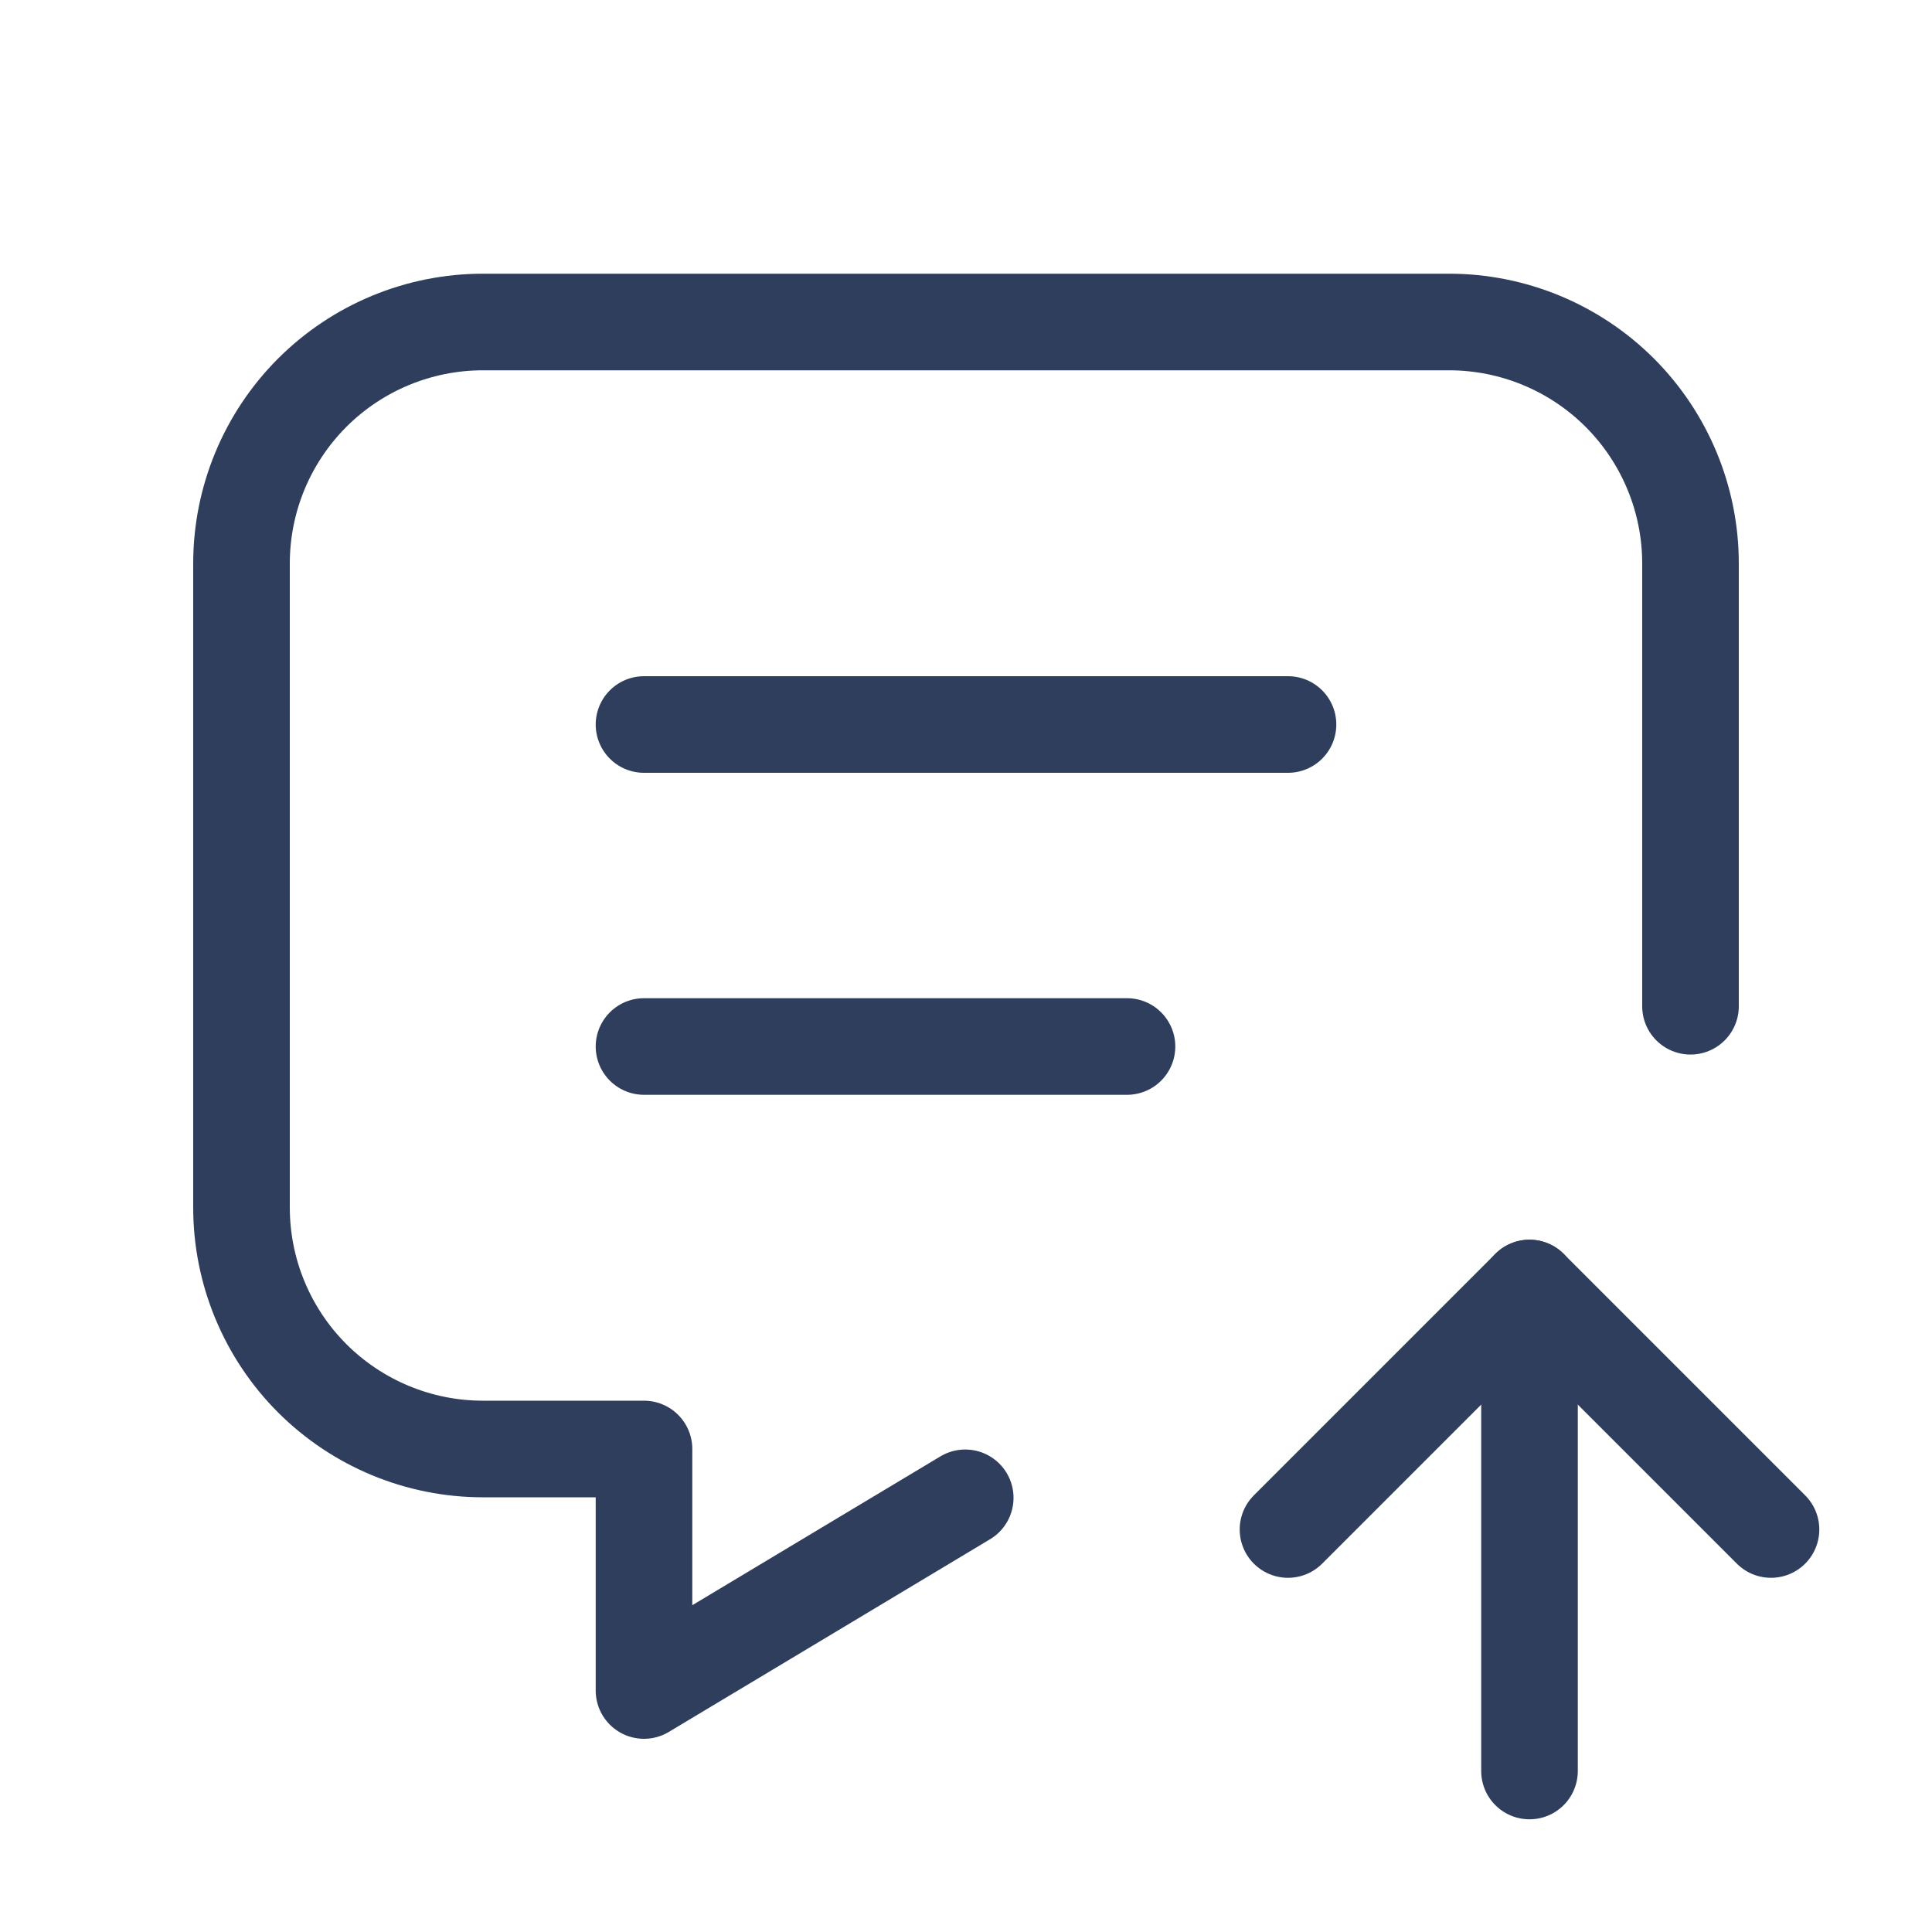 <svg xmlns="http://www.w3.org/2000/svg" width="30" height="30" viewBox="0 0 30 30" fill="none"><g clip-path="url(#clip0_123_15024)"><path d="M10 11.25H20" stroke="#2E3E5C" stroke-width="1.5" stroke-linecap="round" stroke-linejoin="round"></path><path d="M10 16.25H17.5" stroke="#2E3E5C" stroke-width="1.5" stroke-linecap="round" stroke-linejoin="round"></path><path d="M14.988 23.258L10 26.25V22.5H7.5C6.505 22.5 5.552 22.105 4.848 21.402C4.145 20.698 3.75 19.745 3.75 18.75V8.75C3.75 7.755 4.145 6.802 4.848 6.098C5.552 5.395 6.505 5 7.5 5H22.5C23.495 5 24.448 5.395 25.152 6.098C25.855 6.802 26.25 7.755 26.25 8.75V15.625" stroke="#2E3E5C" stroke-width="1.5" stroke-linecap="round" stroke-linejoin="round"></path><path d="M23.75 27.5V20" stroke="#2E3E5C" stroke-width="1.5" stroke-linecap="round" stroke-linejoin="round"></path><path d="M27.5 23.75L23.75 20L20 23.75" stroke="#2E3E5C" stroke-width="1.5" stroke-linecap="round" stroke-linejoin="round"></path></g><defs><clipPath id="clip0_123_15024"><rect width="30" height="30" fill="white"></rect></clipPath></defs></svg>